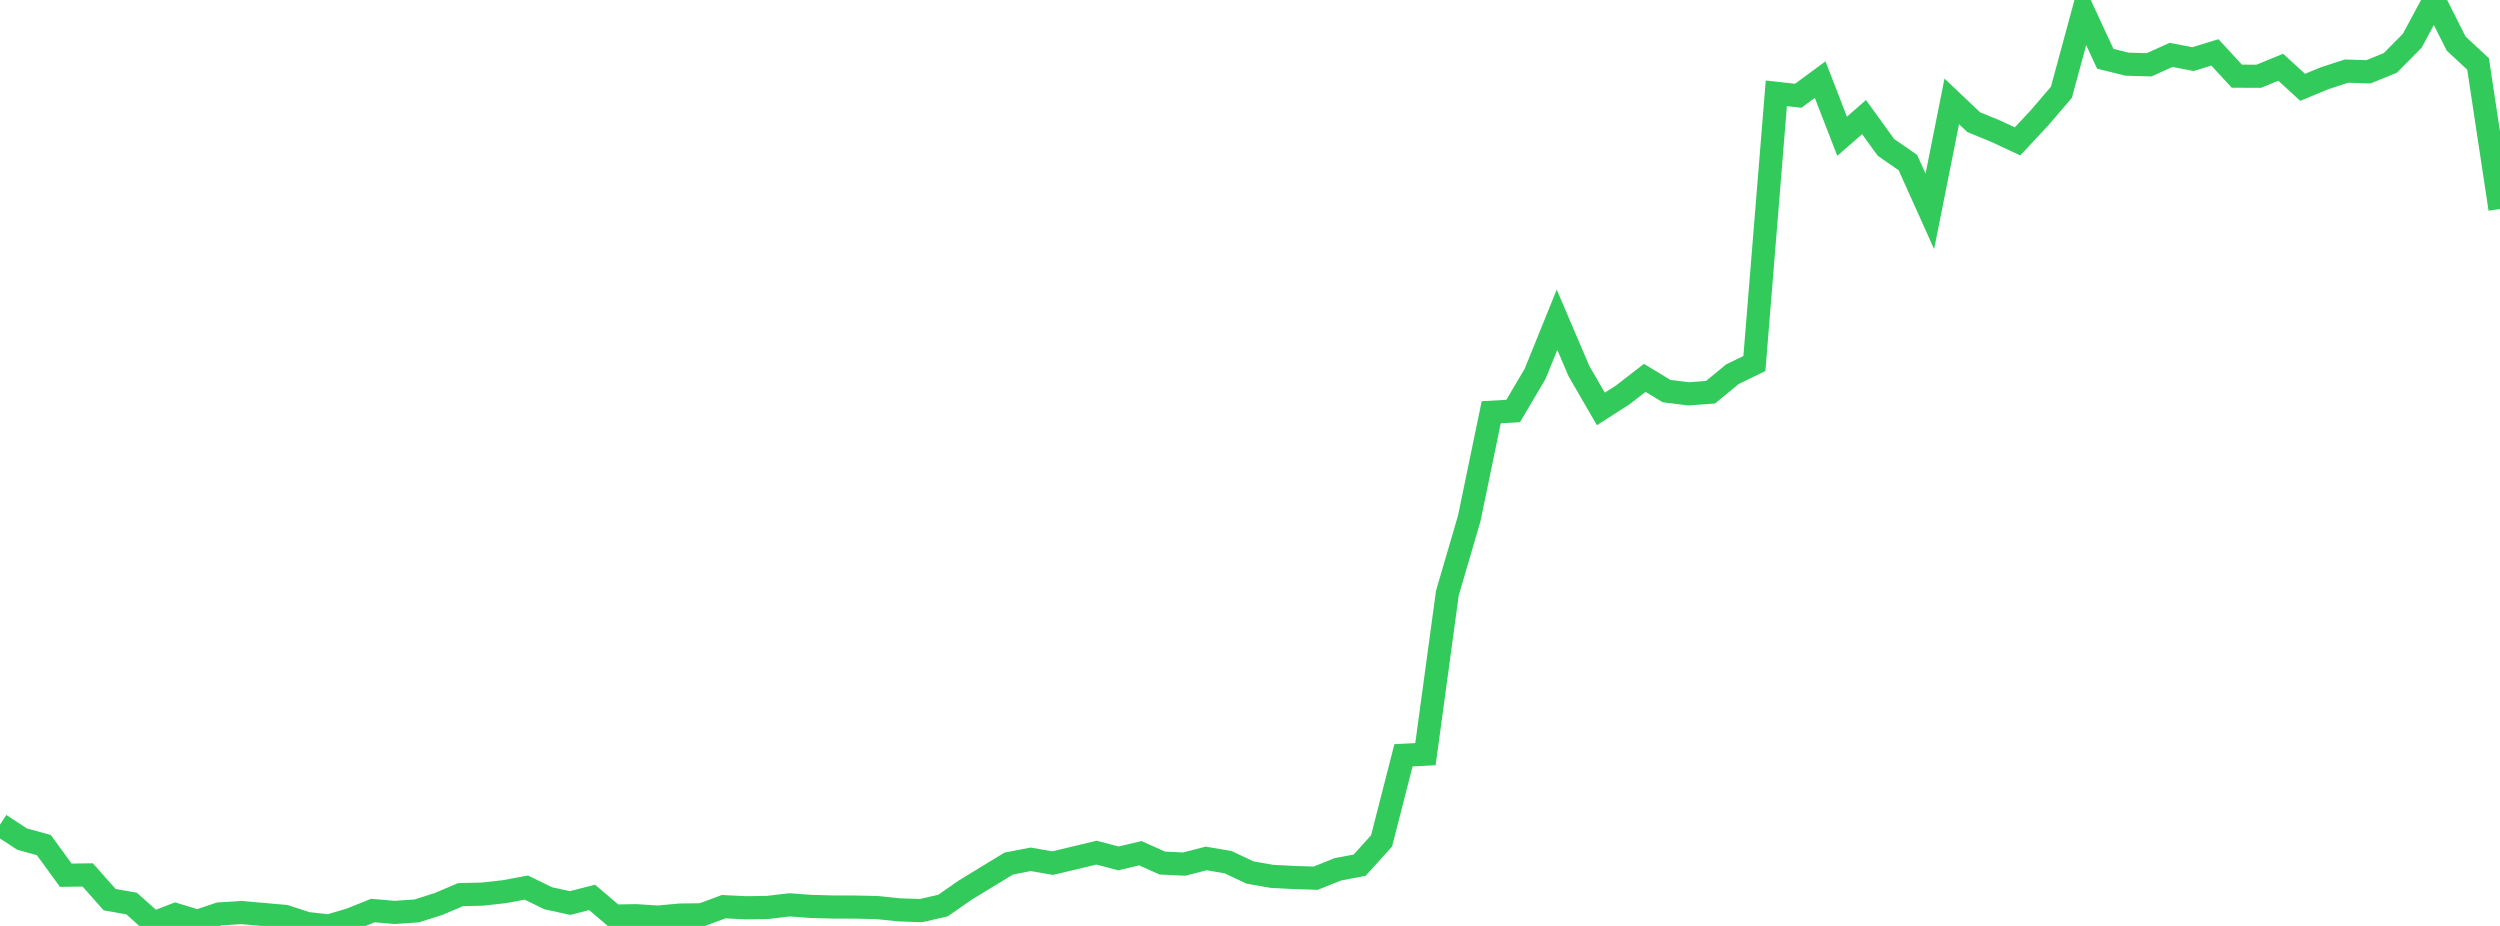 <?xml version="1.0" standalone="no"?>
<!DOCTYPE svg PUBLIC "-//W3C//DTD SVG 1.1//EN" "http://www.w3.org/Graphics/SVG/1.1/DTD/svg11.dtd">

<svg width="135" height="50" viewBox="0 0 135 50" preserveAspectRatio="none" 
  xmlns="http://www.w3.org/2000/svg"
  xmlns:xlink="http://www.w3.org/1999/xlink">


<polyline points="0.0, 44.53 1.184, 45.308 2.368, 45.635 3.553, 47.262 4.737, 47.246 5.921, 48.581 7.105, 48.79 8.289, 49.847 9.474, 49.388 10.658, 49.749 11.842, 49.352 13.026, 49.278 14.211, 49.381 15.395, 49.485 16.579, 49.87 17.763, 50.0 18.947, 49.647 20.132, 49.17 21.316, 49.27 22.5, 49.19 23.684, 48.813 24.868, 48.311 26.053, 48.282 27.237, 48.15 28.421, 47.929 29.605, 48.507 30.789, 48.763 31.974, 48.459 33.158, 49.468 34.342, 49.448 35.526, 49.524 36.711, 49.414 37.895, 49.399 39.079, 48.96 40.263, 49.019 41.447, 49.002 42.632, 48.862 43.816, 48.947 45.0, 48.979 46.184, 48.982 47.368, 49.008 48.553, 49.132 49.737, 49.172 50.921, 48.901 52.105, 48.077 53.289, 47.353 54.474, 46.631 55.658, 46.403 56.842, 46.609 58.026, 46.327 59.211, 46.042 60.395, 46.354 61.579, 46.074 62.763, 46.605 63.947, 46.662 65.132, 46.356 66.316, 46.557 67.5, 47.116 68.684, 47.323 69.868, 47.385 71.053, 47.421 72.237, 46.945 73.421, 46.72 74.605, 45.408 75.789, 40.785 76.974, 40.725 78.158, 32.028 79.342, 27.984 80.526, 22.262 81.711, 22.194 82.895, 20.189 84.079, 17.267 85.263, 20.039 86.447, 22.082 87.632, 21.322 88.816, 20.405 90.0, 21.121 91.184, 21.266 92.368, 21.181 93.553, 20.205 94.737, 19.63 95.921, 5.04 97.105, 5.171 98.289, 4.3 99.474, 7.359 100.658, 6.323 101.842, 7.96 103.026, 8.779 104.211, 11.414 105.395, 5.476 106.579, 6.596 107.763, 7.083 108.947, 7.635 110.132, 6.364 111.316, 4.984 112.5, 0.619 113.684, 3.173 114.868, 3.467 116.053, 3.499 117.237, 2.963 118.421, 3.192 119.605, 2.829 120.789, 4.113 121.974, 4.118 123.158, 3.631 124.342, 4.716 125.526, 4.225 126.711, 3.84 127.895, 3.877 129.079, 3.397 130.263, 2.198 131.447, 0.0 132.632, 2.354 133.816, 3.454 135.0, 11.284" fill="none" stroke="#32ca5b" stroke-width="1.25"/>

</svg>